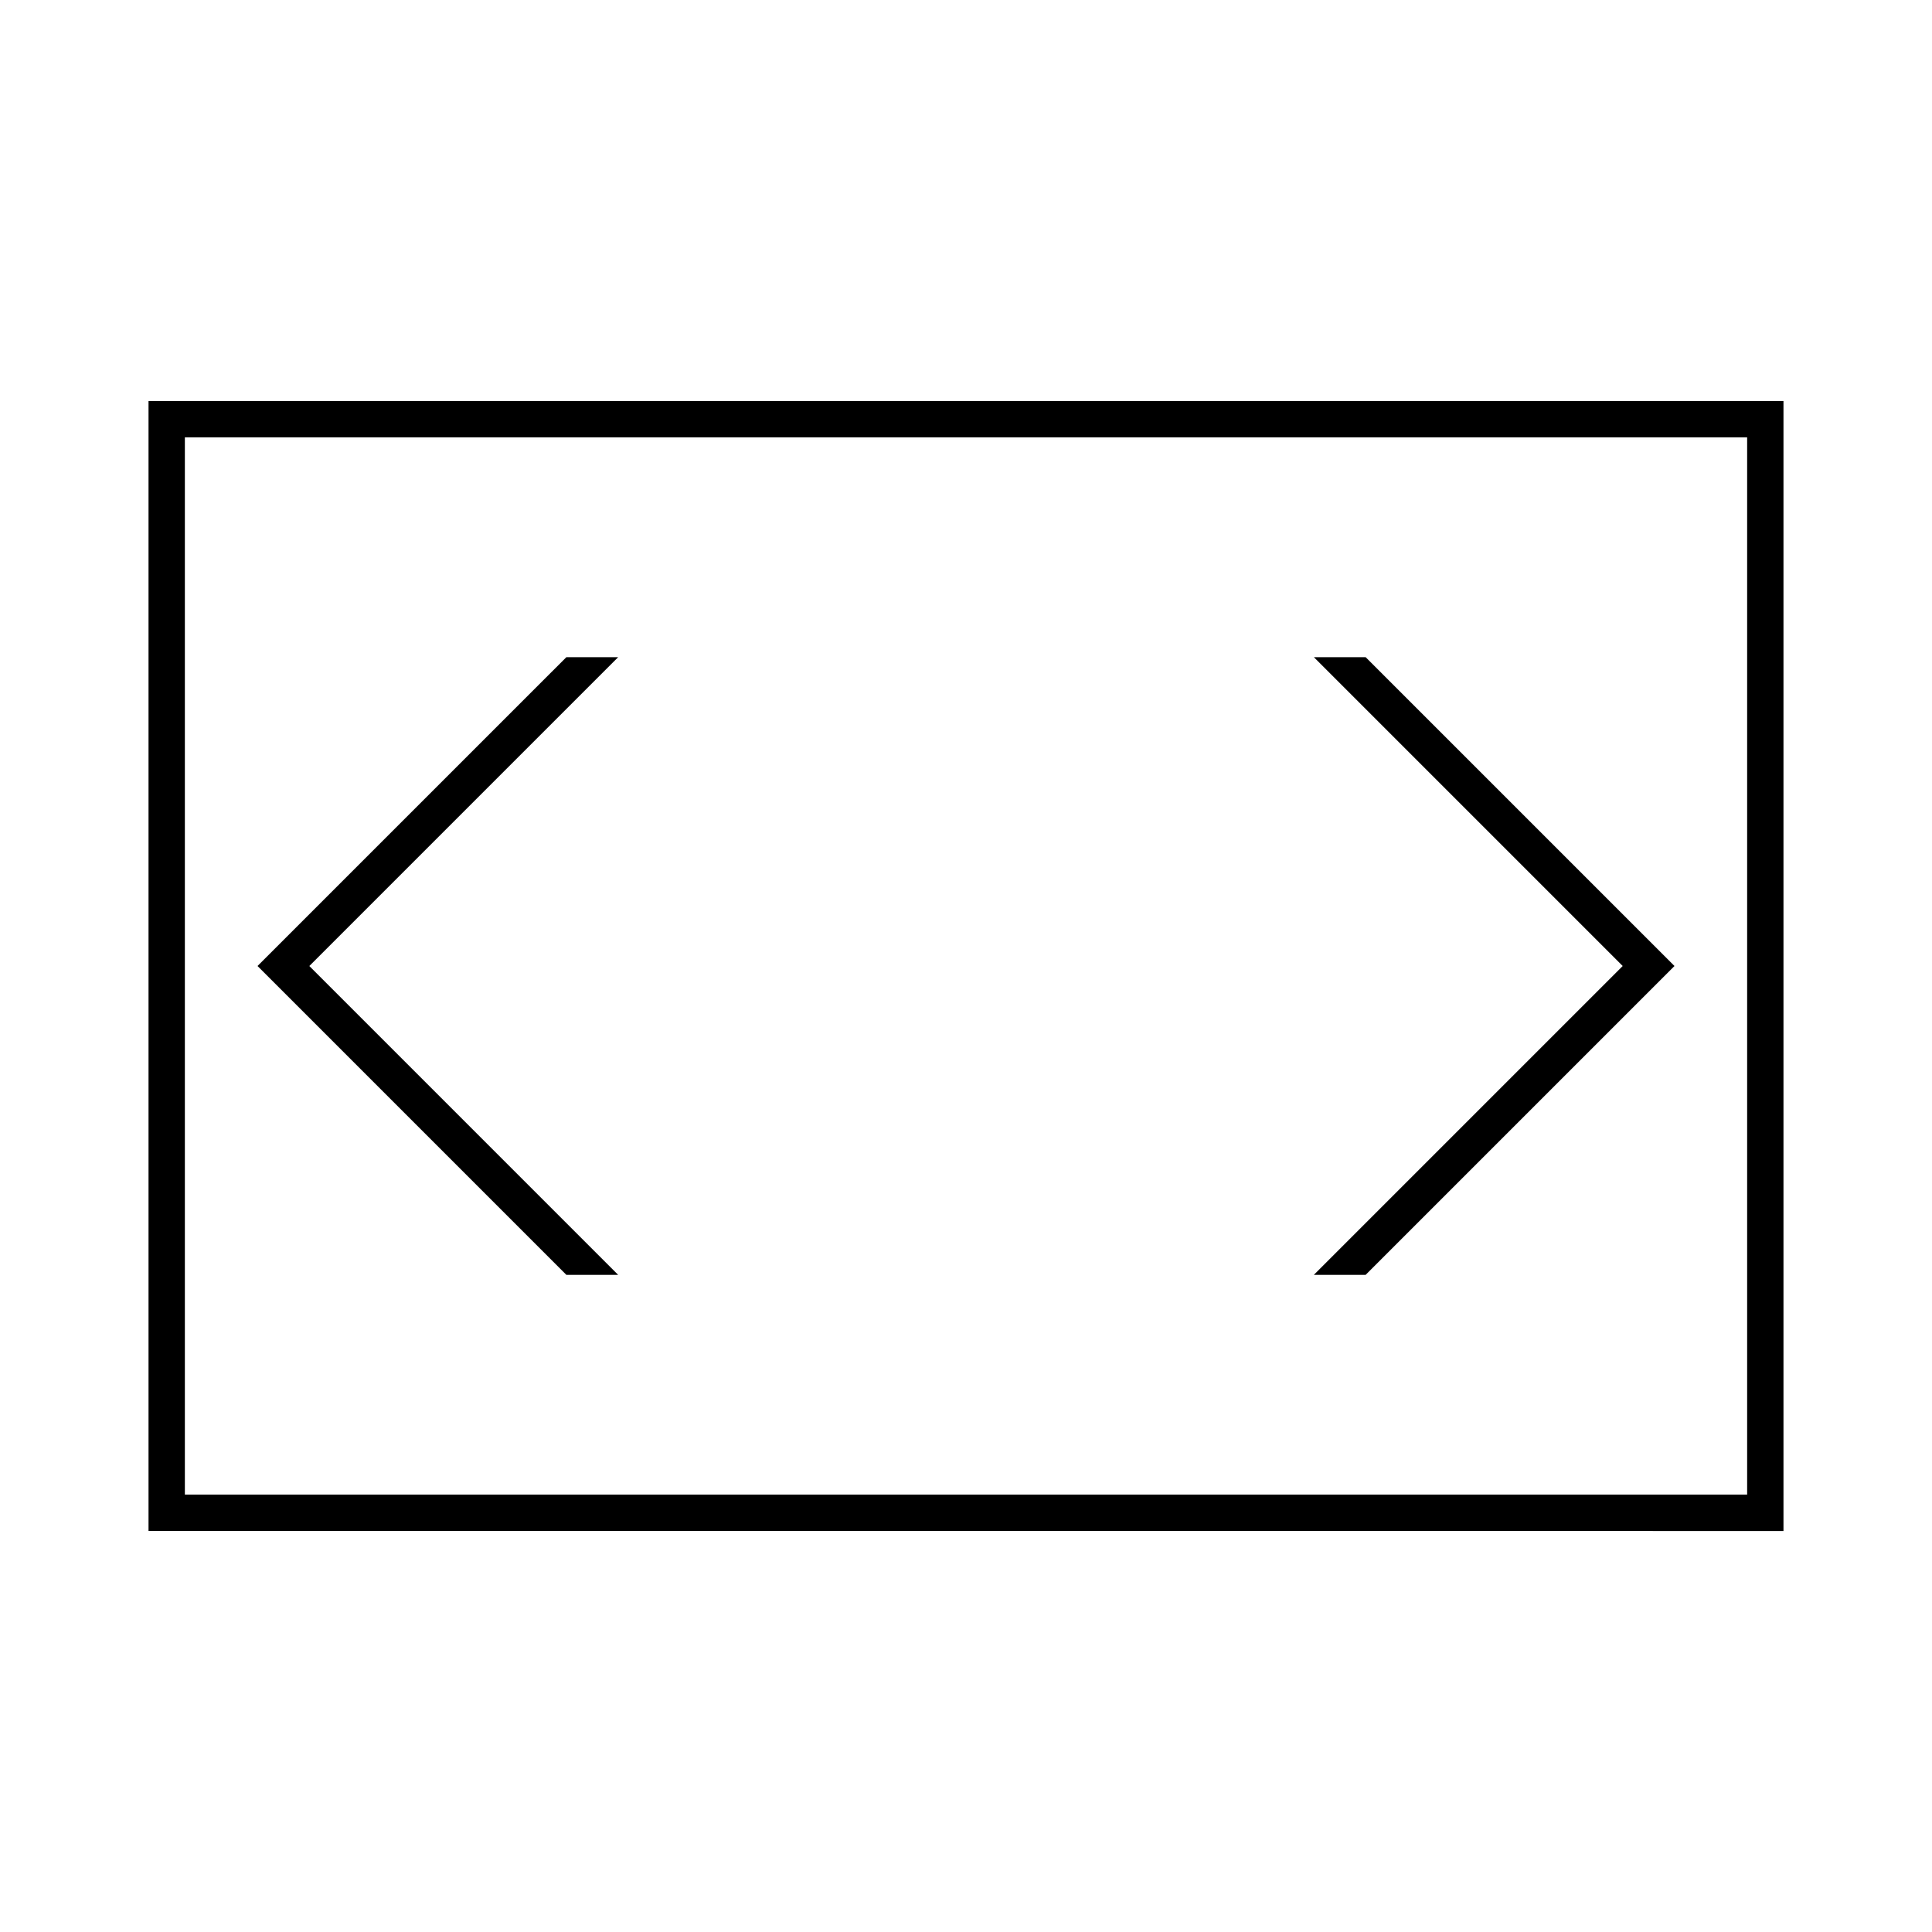 <?xml version="1.0" encoding="UTF-8"?>
<!-- Uploaded to: ICON Repo, www.svgrepo.com, Generator: ICON Repo Mixer Tools -->
<svg fill="#000000" width="800px" height="800px" version="1.1" viewBox="144 144 512 512" xmlns="http://www.w3.org/2000/svg">
 <path d="m616.64 250.28v299.45l-433.28-0.004v-299.44zm-9.629 9.625h-414.02v280.18h414.02zm-312.92 58.258-81.844 81.84 81.84 81.844h13.723l-81.836-81.844 81.84-81.84zm211.82 0 81.844 81.84-81.844 81.844h-13.723l81.844-81.844-81.84-81.84z"/>
</svg>